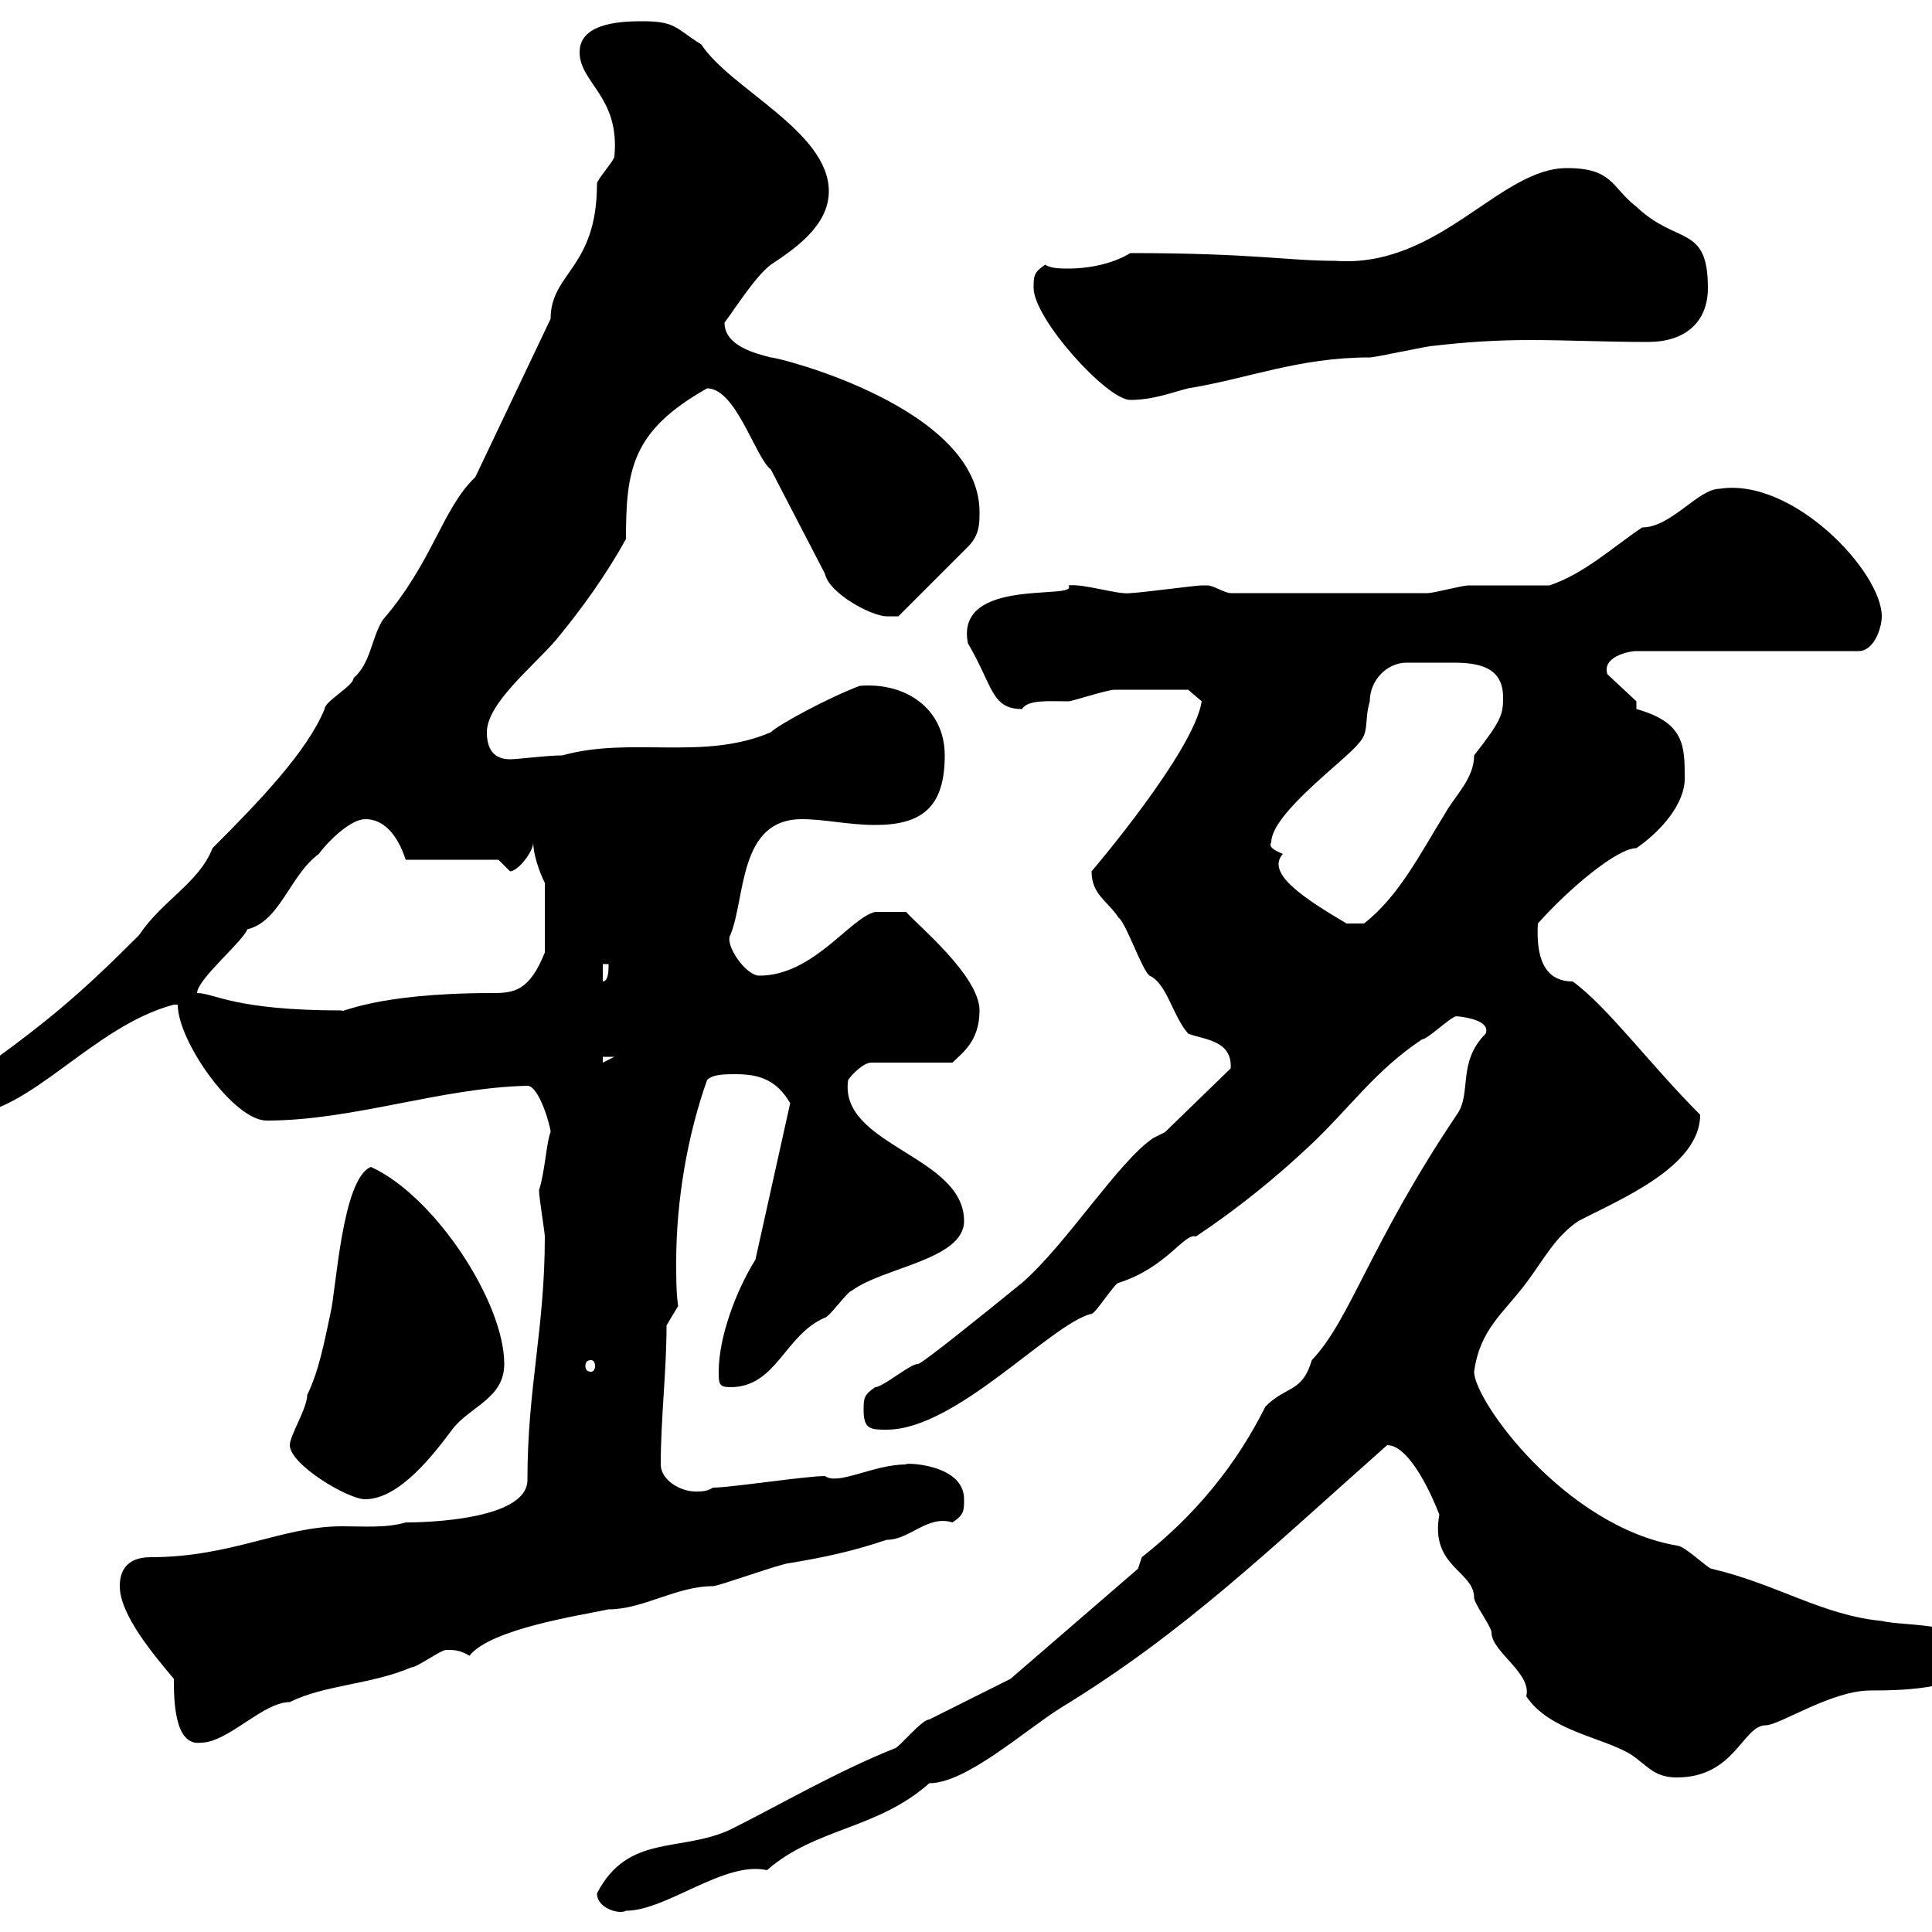 <svg xmlns="http://www.w3.org/2000/svg" xmlns:xlink="http://www.w3.org/1999/xlink" width="300" height="300"><path d="M92.70 294C92.70 296.40 96.30 297.30 97.20 296.70C103.50 296.70 112.50 288.90 119.10 290.40C126.60 283.80 136.20 284.10 144.30 276.90C150 276.90 159 268.80 164.70 265.20C183.90 253.50 197.10 240.60 215.40 224.40C219 224.40 222.60 232.80 223.50 235.20C222 243.30 228.90 243.90 228.90 248.10C228.90 249 231.60 252.60 231.60 253.50C231.60 256.50 237.90 259.80 237 263.40C240.60 268.80 248.70 269.70 253.20 272.40C255.90 274.20 256.80 276 260.40 276C269.40 276 270.60 267.90 274.20 267.90C276.30 267.90 284.40 262.50 290.40 262.50C296.10 262.50 306.60 262.20 306.60 257.10C306.60 251.70 295.80 252.60 292.20 251.70C282.90 250.80 276 246 265.80 243.60C265.20 243.60 261.60 240 260.40 240C243 237 228.90 217.50 228.90 213C229.80 206.40 233.40 204 237 199.20C239.70 195.60 241.50 192 245.10 189.60C251.40 186.30 264 181.20 264 173.10C256.20 165.30 249.60 156.30 244.20 152.40C239.70 152.40 238.50 148.50 238.80 143.40C243.60 138 251.10 131.70 254.10 131.70C258 129 261.60 124.80 261.60 120.90C261.60 115.80 261.60 112.20 254.10 110.10C254.10 110.10 254.10 108.90 254.10 108.90L249.60 104.70C248.70 102 252.90 101.10 254.10 101.10L288.60 101.10C291 101.10 292.20 97.50 292.20 95.70C292.20 88.80 278.40 74.10 267 75.90C263.70 75.90 259.50 81.90 255 81.90C250.50 84.90 246 89.10 240.60 90.90C238.80 90.90 229.80 90.90 228 90.90C227.10 90.90 222.60 92.10 221.70 92.10C215.10 92.10 202.20 92.10 191.10 92.10C190.20 92.10 188.40 90.90 187.50 90.90C186.60 90.90 186.60 90.90 186.60 90.90C185.70 90.90 176.70 92.10 175.50 92.10C173.70 92.40 168.30 90.60 165.90 90.90C167.70 93.30 148.20 89.40 150.30 99.90C154.20 106.50 153.90 110.10 158.70 110.10C159.60 108.60 162.90 108.90 165.90 108.90C166.50 108.90 171.90 107.10 173.10 107.10C175.50 107.10 182.10 107.10 184.50 107.10L186.60 108.90C185.40 116.70 169.50 135.30 169.50 135.30C169.50 138.90 171.90 139.80 173.70 142.50C174.90 143.40 177.30 150.60 178.50 151.50C181.20 152.70 182.10 157.80 184.50 160.50C186.60 161.40 191.40 161.40 191.10 165.90L180.90 175.80L179.10 176.70C173.70 180.30 165.60 193.20 158.70 199.20C153.90 203.10 142.80 212.10 142.50 211.80C141.30 211.80 137.10 215.40 135.90 215.40C134.10 216.60 134.10 217.20 134.10 219C134.10 222 135.30 222 137.70 222C148.50 222 163.20 205.50 169.50 204C170.10 204 173.10 199.20 173.70 199.20C181.20 196.80 183.90 191.40 185.70 192C192 187.80 198 183 203.70 177.60C209.70 171.90 213.60 166.20 220.80 161.40C221.70 161.40 225.30 157.80 226.20 157.80C225.90 157.80 231.60 158.10 230.70 160.50C226.20 165 228.60 169.80 226.20 173.10C212.70 193.20 209.70 204.90 203.70 211.20C202.20 216.30 199.80 215.10 196.50 218.40C192 227.40 185.70 235.20 177.30 241.80L176.70 243.60L156.90 260.70C155.10 261.60 146.10 266.10 144.30 267C143.10 267 139.50 271.50 138.90 271.50C129.90 275.10 121.20 280.20 113.40 284.10C105.60 287.70 97.50 284.70 92.70 294ZM27 260.70C27 263.70 27 271.20 31.20 270.60C35.40 270.60 40.80 264.30 45 264.30C50.40 261.60 57.60 261.60 63.90 258.90C64.80 258.90 68.40 256.20 69.30 256.20C70.50 256.20 71.40 256.20 72.90 257.10C76.20 252.90 90.30 250.80 94.50 249.90C99.90 249.90 105 246.30 110.70 246.30C111.60 246.30 121.50 242.70 122.70 242.70C128.10 241.80 132.30 240.90 137.70 239.10C141.30 239.10 144 235.20 147.90 236.40C149.70 235.20 149.70 234.60 149.70 232.80C149.70 227.10 139.80 227.10 140.70 227.40C135.60 227.40 130.20 230.70 128.10 229.20C125.10 229.20 113.40 231 110.70 231C109.80 231.60 108.90 231.60 108 231.60C105.60 231.60 102.60 229.80 102.60 227.40C102.60 220.20 103.50 213 103.50 205.80L105.30 202.80C105 200.70 105 198.60 105 195.90C105 186.30 106.80 176.10 109.80 167.70C110.70 166.80 112.50 166.80 114.30 166.80C117.90 166.80 120.60 167.70 122.70 171.30L117.30 195.60C114.30 200.40 111.60 207.60 111.60 213C111.60 214.80 111.60 215.40 113.40 215.40C120.60 215.40 121.80 207.30 128.10 204.60C128.70 204.60 131.70 200.40 132.30 200.40C137.10 196.80 149.70 195.60 149.70 189.60C149.70 179.40 130.20 177.90 131.70 167.70C132.30 166.80 134.10 165 135.30 165L147.90 165C149.40 163.50 152.10 161.70 152.10 156.90C152.10 151.50 142.20 143.40 140.70 141.60L135.90 141.60C132 142.50 126.30 151.50 117.90 151.50C115.80 151.50 112.50 146.70 113.40 145.20C115.80 139.50 114.60 127.20 124.50 127.20C128.10 127.20 131.70 128.10 135.90 128.10C143.10 128.10 146.70 125.40 146.70 117.30C146.70 110.10 140.70 105.90 133.50 106.50C128.70 108.30 120.90 112.50 119.70 113.70C109.20 118.20 98.10 114.30 87.30 117.30C84.90 117.30 80.40 117.90 79.20 117.90C76.50 117.90 75.60 116.10 75.60 113.70C75.60 109.20 82.80 103.50 86.40 99.30C90.60 94.20 94.20 89.10 97.20 83.70C97.20 72.90 98.10 66.90 109.80 60.30C114.30 60.30 117.30 71.10 119.70 72.90L128.10 89.10C128.70 92.10 135.30 95.70 137.70 95.70C138.90 95.70 139.50 95.70 139.50 95.70L150.30 84.90C152.10 83.10 152.10 81.30 152.10 79.50C152.10 63.30 120.90 55.50 119.70 55.50C117.30 54.90 112.50 53.70 112.50 50.10C114.30 47.70 117.30 42.90 119.70 41.10C123.30 38.70 128.70 35.10 128.70 29.70C128.70 20.40 113.40 13.80 108.90 6.90C105 4.50 105 3.30 99.90 3.30C97.20 3.30 90 3.30 90 8.10C90 12.90 96.30 15 95.40 24.30C95.40 24.90 92.70 27.90 92.70 28.50C92.70 41.70 85.50 42.30 85.50 49.50L73.80 74.10C68.70 78.90 67.20 87.30 59.40 96.30C57.60 99.30 57.60 102.90 54.90 105.30C54.90 106.50 50.40 108.90 50.40 110.10C47.70 116.70 40.20 124.50 33 131.70C30.90 137.10 25.20 139.80 21.60 145.20C12.60 154.20 7.20 159-6.60 168.60C-6.60 168.60-6.60 169.50-6.60 170.40C-6.60 171.30-6.60 173.10-5.40 173.10C4.50 173.10 14.40 159.30 27 156C27 156 27 156 27.60 156C27.60 161.70 36.30 174 41.40 174C54.90 174 68.40 168.90 81.90 168.60C83.70 168.60 85.50 174.90 85.50 175.80C84.90 177 84.60 182.10 83.70 184.80C83.70 186 84.60 191.40 84.60 192C84.60 206.40 81.90 215.40 81.90 229.80C81.90 236.70 62.40 236.40 63 236.40C60 237.30 56.40 237 53.10 237C43.80 237 36 241.80 23.40 241.80C19.20 241.80 18.60 244.50 18.60 246.30C18.60 250.80 24 257.10 27 260.70ZM45 224.40C45 227.40 54 232.80 56.70 232.80C62.10 232.80 67.50 225.60 70.20 222C72.90 218.40 78.30 217.20 78.30 211.80C78.30 202.20 67.50 185.70 57.60 181.20C53.10 183 52.20 200.40 51.30 204C50.40 208.20 49.50 213 47.70 216.60C47.70 218.70 45 222.90 45 224.40ZM91.80 211.20C92.10 211.20 92.40 211.50 92.40 212.10C92.40 212.70 92.10 213 91.80 213C91.20 213 90.90 212.70 90.90 212.10C90.90 211.50 91.20 211.20 91.80 211.20ZM93.60 164.10L95.40 164.10L93.60 165ZM30.60 154.20C30.60 152.10 37.80 146.10 38.40 144.30C43.50 143.10 45 135.90 49.50 132.60C51.30 130.20 54.60 127.20 56.70 127.20C60.30 127.20 62.10 130.80 63 133.50L77.40 133.50C77.40 133.50 79.20 135.30 79.20 135.30C80.40 135.30 82.80 132.30 82.80 130.80C82.80 132.60 83.70 135.30 84.60 137.10L84.60 147.90C82.20 153.90 79.80 154.20 76.50 154.20C57.90 154.20 52.80 157.50 53.10 156.90C36.30 156.90 33.30 154.20 30.60 154.20ZM93.60 149.70L94.50 149.70C94.50 150.60 94.50 152.40 93.60 152.40ZM197.40 130.80C197.40 126.30 209.10 117.90 210.90 115.50C212.70 113.70 211.80 111.90 212.70 108.90C212.70 105.60 215.40 102.90 218.40 102.90C219.60 102.90 220.80 102.90 221.70 102.90C222.60 102.90 224.10 102.90 225.60 102.90C229.50 102.90 233.40 103.50 233.40 108.30C233.40 111 233.10 111.90 228.90 117.30C228.90 120.90 225.90 123.60 224.40 126.30C220.50 132.60 217.20 139.20 211.80 143.40L209.10 143.40C202.50 139.50 196.50 135.60 199.20 132.60C198.60 132.30 196.80 131.70 197.40 130.80ZM160.50 44.70C160.50 49.50 171.90 62.10 175.50 62.10C179.10 62.10 182.10 60.90 184.50 60.30C193.80 58.80 201.60 55.50 212.70 55.50C213.60 55.50 221.70 53.70 222.60 53.70C227.70 53.10 232.50 52.80 237.60 52.80C243.30 52.80 249.30 53.10 255.90 53.10C261.60 53.10 265.20 50.10 265.20 44.70C265.20 34.80 260.40 38.10 254.10 32.10C250.20 29.10 250.50 26.10 243.30 26.10C232.80 26.10 223.50 41.70 207.30 40.50C199.80 40.50 194.70 39.30 175.50 39.30C173.10 40.80 169.50 41.70 165.90 41.70C164.70 41.70 163.20 41.70 162.30 41.10C160.50 42.30 160.50 42.90 160.50 44.70Z"/></svg>